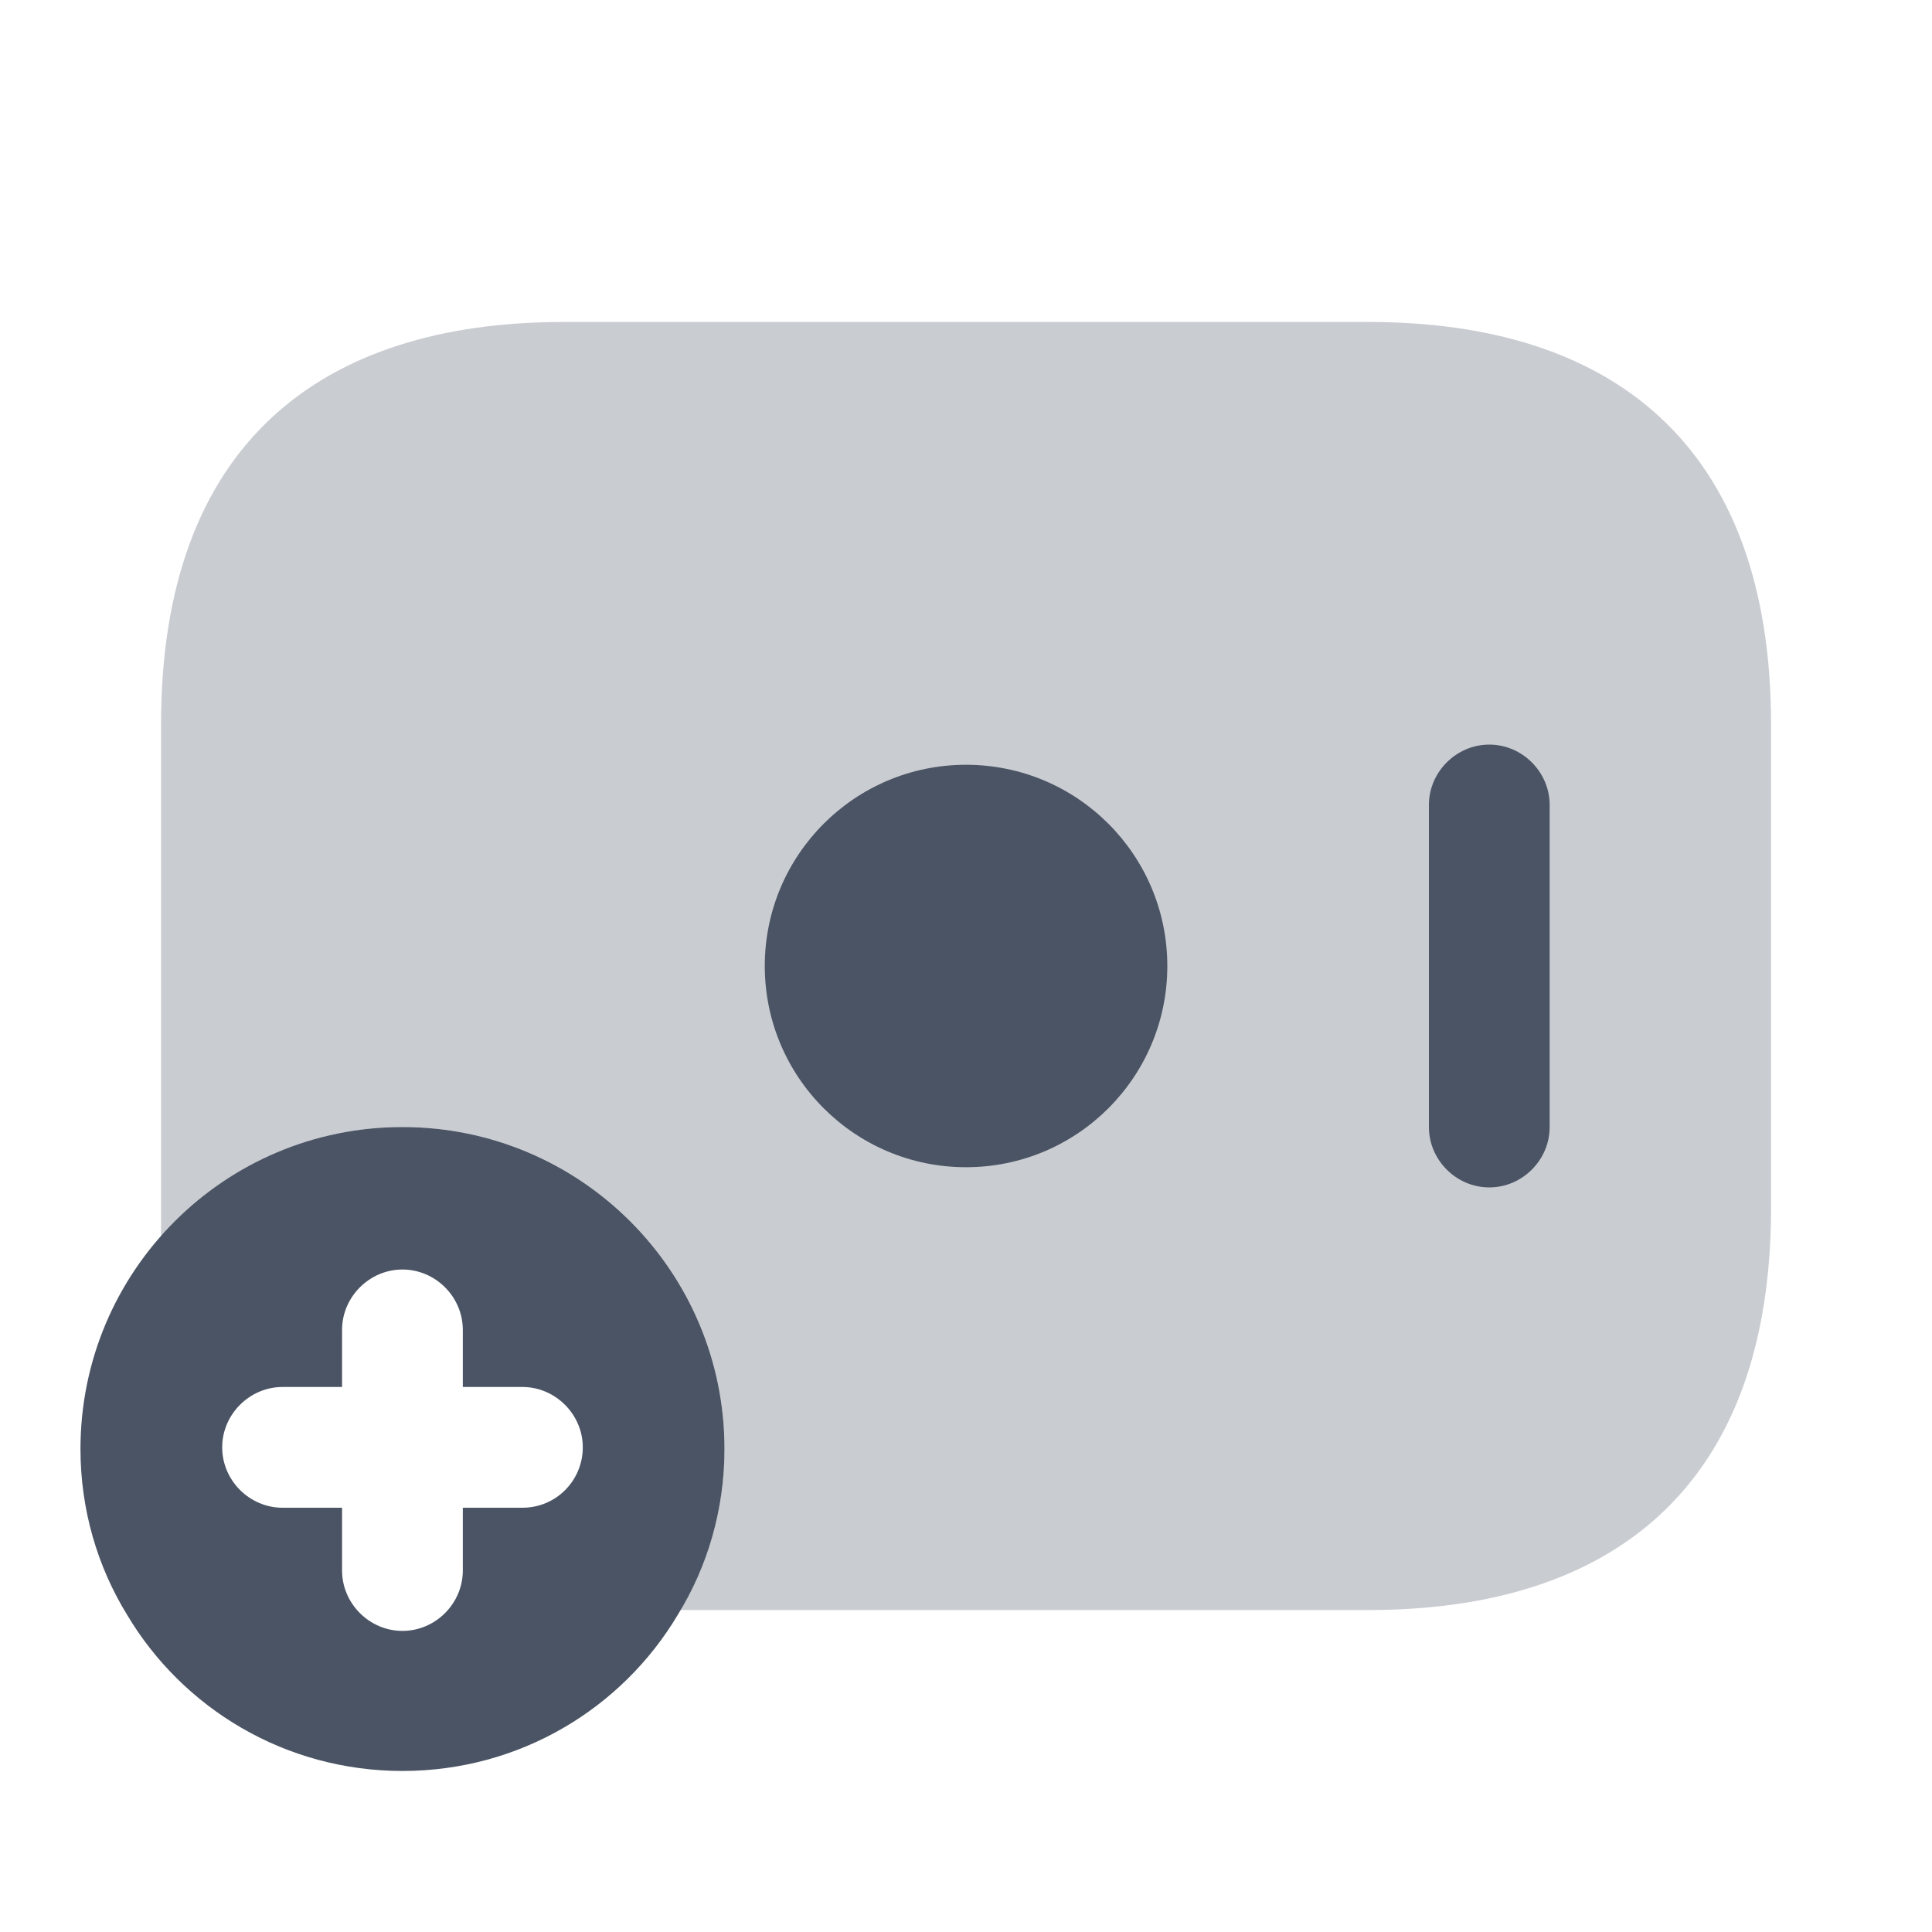 <svg width="20" height="20" viewBox="0 0 20 20" fill="none" xmlns="http://www.w3.org/2000/svg">
<mask id="mask0_516_2397" style="mask-type:luminance" maskUnits="userSpaceOnUse" x="0" y="0" width="20" height="20">
<path d="M20 0H0V20H20V0Z" fill="white"/>
</mask>
<g mask="url(#mask0_516_2397)">
<path opacity="0.3" d="M18.334 7.5V12.5C18.334 15.417 16.667 16.667 14.167 16.667H7.042C7.334 16.175 7.5 15.608 7.5 15C7.5 13.158 6.009 11.667 4.167 11.667C3.167 11.667 2.275 12.108 1.667 12.8V7.5C1.667 4.583 3.334 3.333 5.834 3.333H14.167C16.667 3.333 18.334 4.583 18.334 7.5Z" fill="#4B5464"/>
<path d="M10 12.083C11.151 12.083 12.084 11.151 12.084 10C12.084 8.849 11.151 7.917 10 7.917C8.85 7.917 7.917 8.849 7.917 10C7.917 11.151 8.85 12.083 10 12.083Z" fill="#4B5464"/>
<path d="M15.417 12.292C15.075 12.292 14.792 12.008 14.792 11.667V8.333C14.792 7.992 15.075 7.708 15.417 7.708C15.759 7.708 16.042 7.992 16.042 8.333V11.667C16.042 12.008 15.759 12.292 15.417 12.292Z" fill="#4B5464"/>
<path d="M4.166 11.667C2.325 11.667 0.833 13.158 0.833 15C0.833 15.625 1.008 16.217 1.316 16.717C1.891 17.683 2.95 18.333 4.166 18.333C5.383 18.333 6.441 17.683 7.016 16.717C7.325 16.217 7.5 15.625 7.5 15C7.5 13.158 6.008 11.667 4.166 11.667ZM5.408 15.608H4.791V16.258C4.791 16.6 4.508 16.883 4.166 16.883C3.825 16.883 3.541 16.6 3.541 16.258V15.608H2.925C2.583 15.608 2.3 15.325 2.3 14.983C2.3 14.642 2.583 14.358 2.925 14.358H3.541V13.767C3.541 13.425 3.825 13.142 4.166 13.142C4.508 13.142 4.791 13.425 4.791 13.767V14.358H5.408C5.75 14.358 6.033 14.642 6.033 14.983C6.033 15.325 5.758 15.608 5.408 15.608Z" fill="#4B5464"/>
</g>
</svg>
